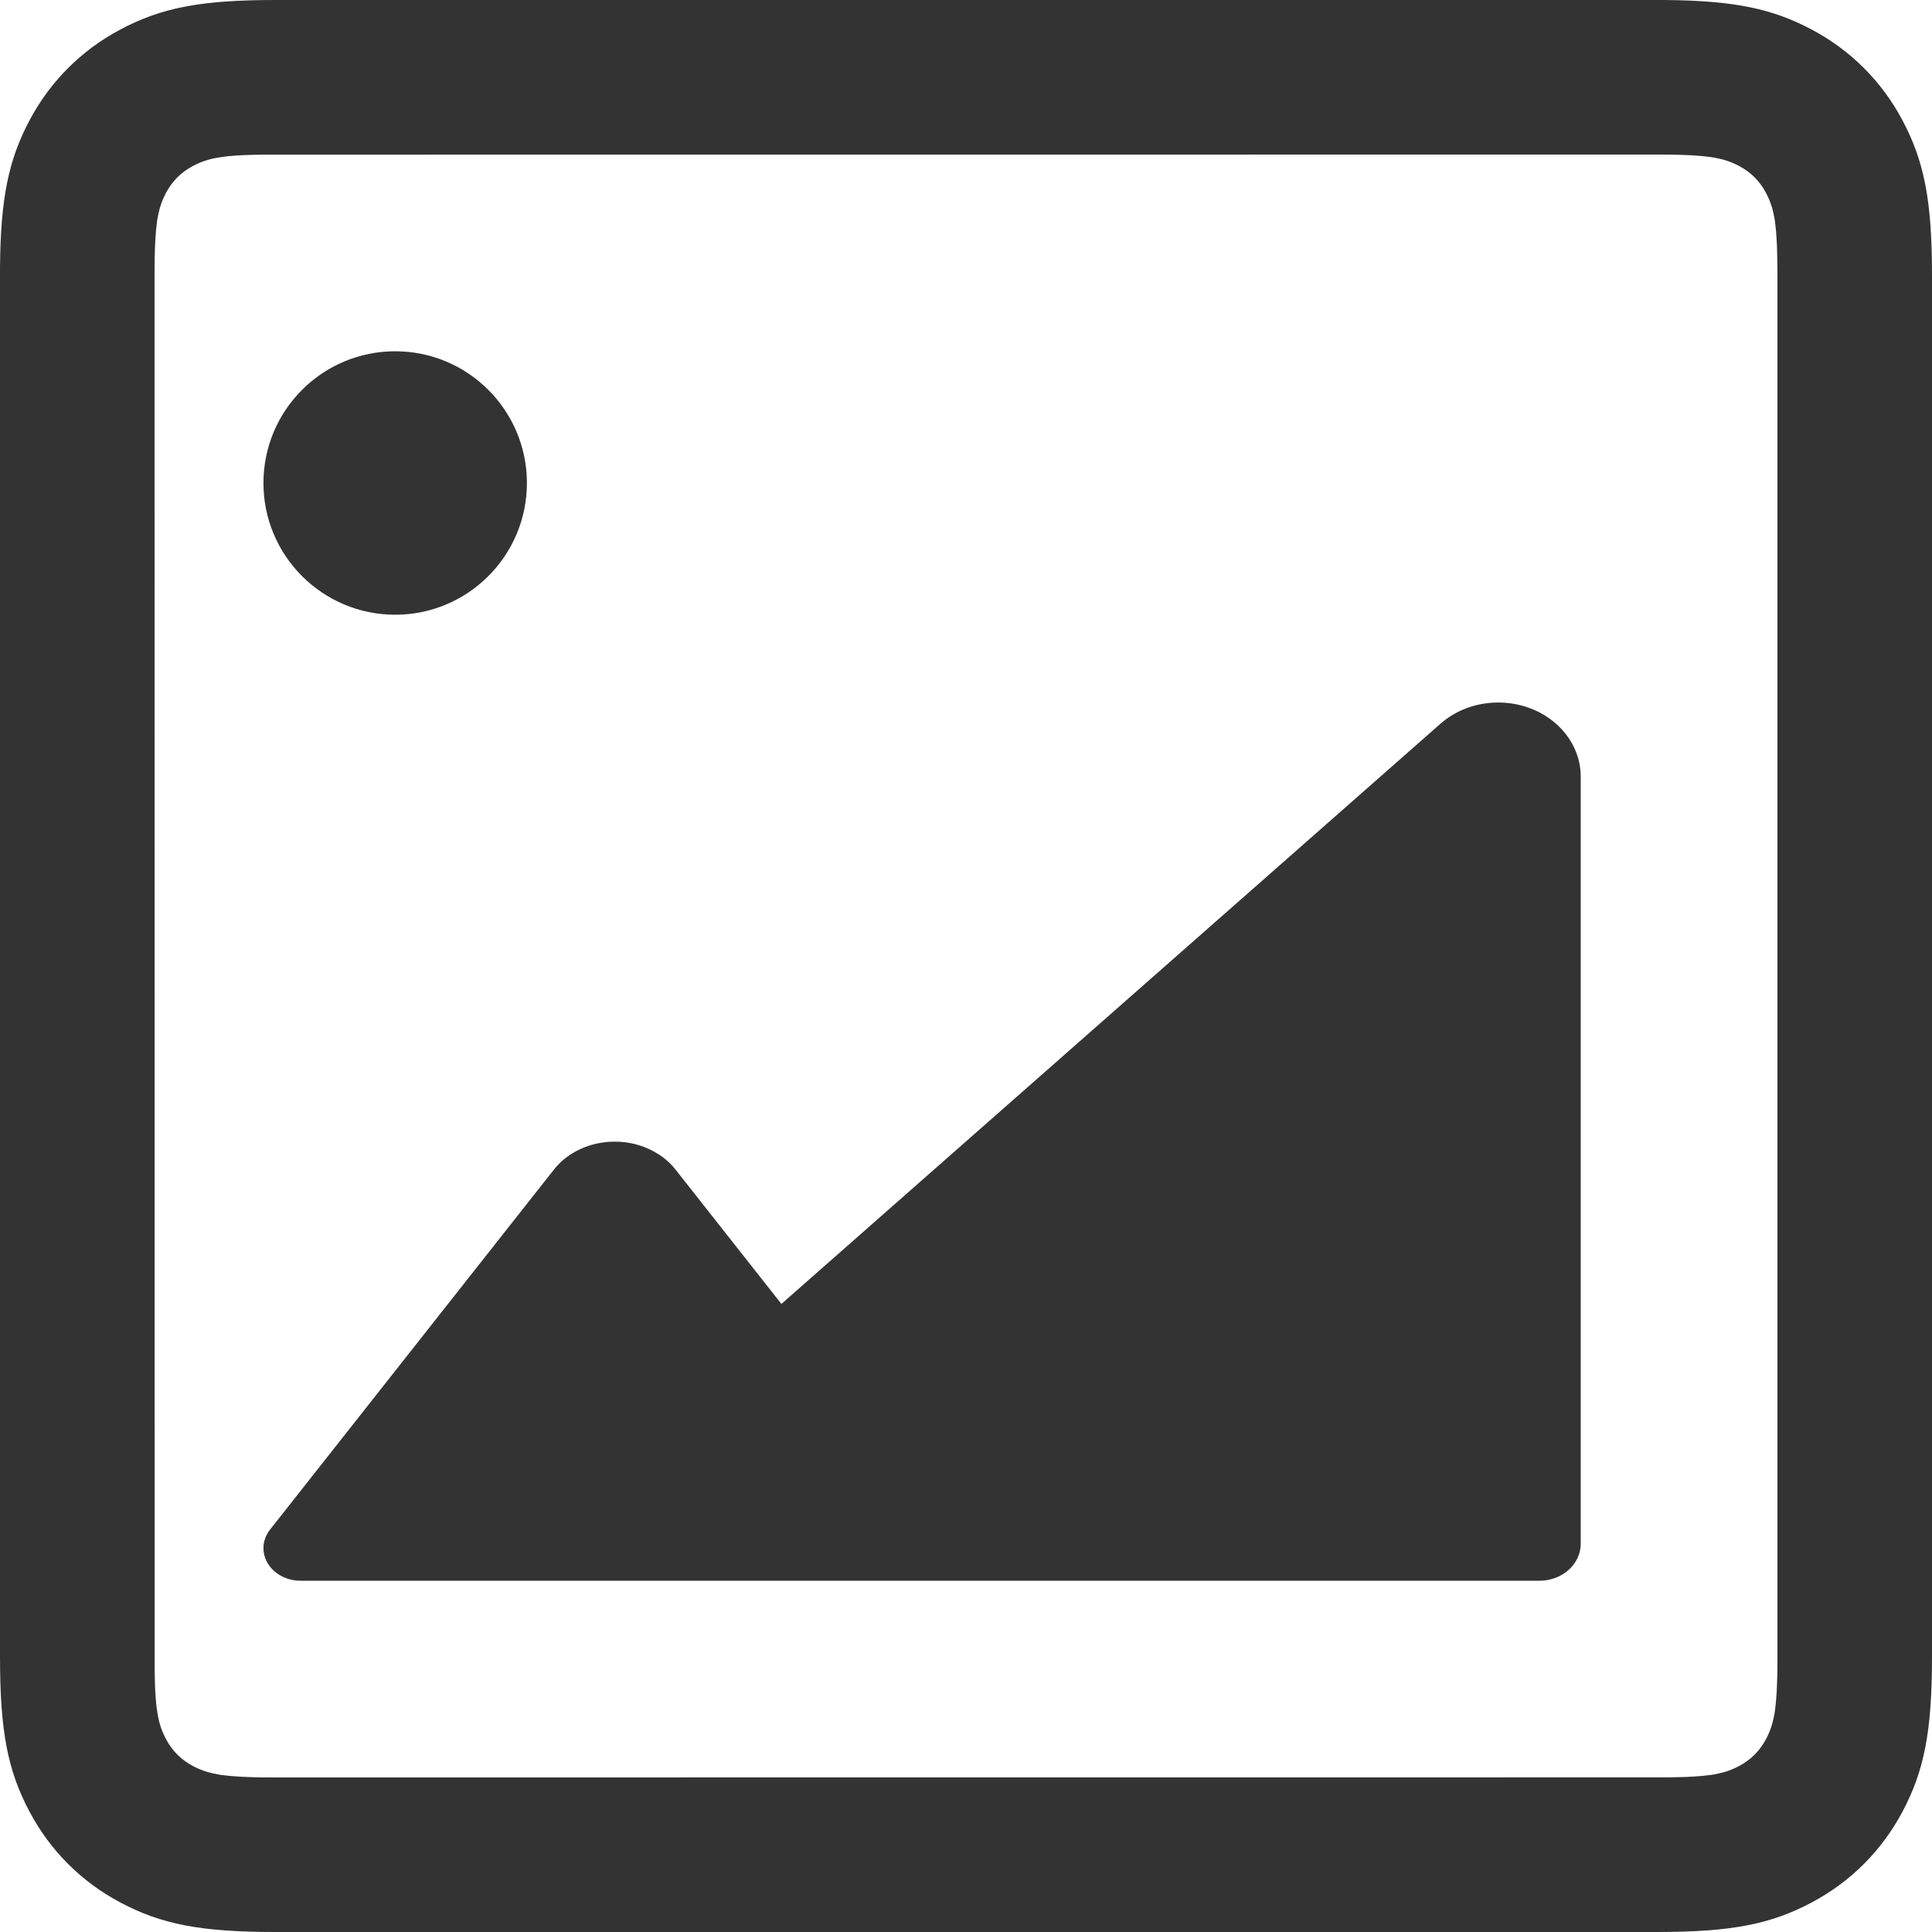 <svg width="22px" height="22px" viewBox="0 0 22 22" version="1.1" xmlns="http://www.w3.org/2000/svg" xmlns:xlink="http://www.w3.org/1999/xlink">
    <g id="-C端" stroke="none" stroke-width="1" fill="none" fill-rule="evenodd">
        <g id="移动c端-是否发送订单" transform="translate(-49, -816)" fill="#333333">
            <path d="M67.956,816 C68.745,816.007 69.181,816.097 69.635,816.339 C70.075,816.574 70.426,816.925 70.661,817.365 C70.913,817.836 71,818.288 71,819.136 L71,834.864 C71,835.712 70.913,836.164 70.661,836.635 C70.426,837.075 70.075,837.426 69.635,837.661 C69.164,837.913 68.712,838 67.864,838 L52.136,838 C51.288,838 50.836,837.913 50.365,837.661 C49.925,837.426 49.574,837.075 49.339,836.635 C49.087,836.164 49,835.712 49,834.864 L49,819.044 C49.007,818.255 49.097,817.819 49.339,817.365 C49.574,816.925 49.925,816.574 50.365,816.339 C50.836,816.087 51.288,816 52.136,816 Z M67.929,817.76 L52.006,817.761 L51.888,817.763 L51.783,817.766 L51.689,817.771 L51.607,817.778 L51.569,817.782 L51.499,817.792 C51.467,817.797 51.437,817.803 51.409,817.809 L51.356,817.824 C51.33,817.831 51.307,817.84 51.284,817.849 L51.239,817.869 L51.195,817.891 C51.062,817.962 50.962,818.062 50.891,818.195 C50.887,818.202 50.884,818.209 50.88,818.216 L50.86,818.259 L50.851,818.28 L50.834,818.325 C50.823,818.356 50.814,818.389 50.806,818.426 L50.794,818.484 C50.792,818.494 50.791,818.505 50.789,818.515 L50.781,818.584 C50.779,818.596 50.778,818.608 50.777,818.621 L50.771,818.702 L50.768,818.746 L50.764,818.842 L50.761,818.95 L50.76,819.071 L50.761,834.994 L50.763,835.112 L50.766,835.217 L50.771,835.311 L50.778,835.393 L50.782,835.431 L50.792,835.501 C50.797,835.533 50.803,835.563 50.809,835.591 L50.824,835.644 C50.831,835.67 50.84,835.693 50.849,835.716 L50.869,835.761 L50.891,835.805 C50.962,835.938 51.062,836.038 51.195,836.109 C51.202,836.113 51.209,836.116 51.216,836.12 L51.259,836.14 L51.28,836.149 L51.325,836.166 C51.356,836.177 51.389,836.186 51.426,836.194 L51.484,836.206 C51.494,836.208 51.505,836.209 51.515,836.211 L51.584,836.219 C51.596,836.221 51.608,836.222 51.621,836.223 L51.702,836.229 L51.746,836.232 L51.842,836.236 L51.95,836.239 L52.071,836.24 L67.991,836.239 L68.105,836.237 L68.207,836.234 L68.298,836.229 L68.379,836.223 C68.392,836.222 68.404,836.221 68.416,836.219 L68.485,836.211 C68.495,836.209 68.506,836.208 68.516,836.206 L68.574,836.194 C68.611,836.186 68.644,836.177 68.675,836.166 L68.72,836.149 C68.734,836.143 68.749,836.137 68.763,836.13 L68.805,836.109 C68.938,836.038 69.038,835.938 69.109,835.805 C69.113,835.798 69.116,835.791 69.12,835.784 L69.14,835.741 L69.149,835.72 L69.166,835.675 C69.177,835.644 69.186,835.611 69.194,835.574 L69.206,835.516 C69.208,835.506 69.209,835.495 69.211,835.485 L69.219,835.416 C69.221,835.404 69.222,835.392 69.223,835.379 L69.229,835.298 L69.232,835.254 L69.236,835.158 L69.239,835.05 L69.24,834.929 L69.24,819.136 L69.239,819.009 L69.237,818.895 L69.234,818.793 L69.229,818.702 L69.223,818.621 C69.222,818.608 69.221,818.596 69.219,818.584 L69.211,818.515 C69.209,818.505 69.208,818.494 69.206,818.484 L69.194,818.426 C69.186,818.389 69.177,818.356 69.166,818.325 L69.149,818.28 C69.143,818.266 69.137,818.251 69.13,818.237 L69.109,818.195 C69.038,818.062 68.938,817.962 68.805,817.891 C68.798,817.887 68.791,817.884 68.784,817.88 L68.741,817.86 L68.72,817.851 L68.675,817.834 C68.644,817.823 68.611,817.814 68.574,817.806 L68.516,817.794 C68.506,817.792 68.495,817.791 68.485,817.789 L68.416,817.781 C68.404,817.779 68.392,817.778 68.379,817.777 L68.298,817.771 L68.254,817.768 L68.158,817.764 L68.05,817.761 L67.929,817.76 Z M52.422,834 C52.189,834 52,833.834 52,833.629 C52,833.554 52.026,833.48 52.075,833.418 L55.307,829.319 C55.572,828.983 56.097,828.899 56.48,829.132 C56.564,829.183 56.636,829.246 56.693,829.319 L57.898,830.848 L65.403,824.241 C65.773,823.915 66.368,823.92 66.731,824.252 C66.903,824.41 67,824.622 67,824.843 L67,833.579 C67,833.811 66.79,834 66.53,834 L52.422,834 Z M53.5,820 C54.328,820 55,820.672 55,821.5 C55,822.328 54.328,823 53.5,823 C52.672,823 52,822.328 52,821.5 C52,820.672 52.672,820 53.5,820 Z" id="形状结合"></path>
        </g>
    </g>
</svg>
